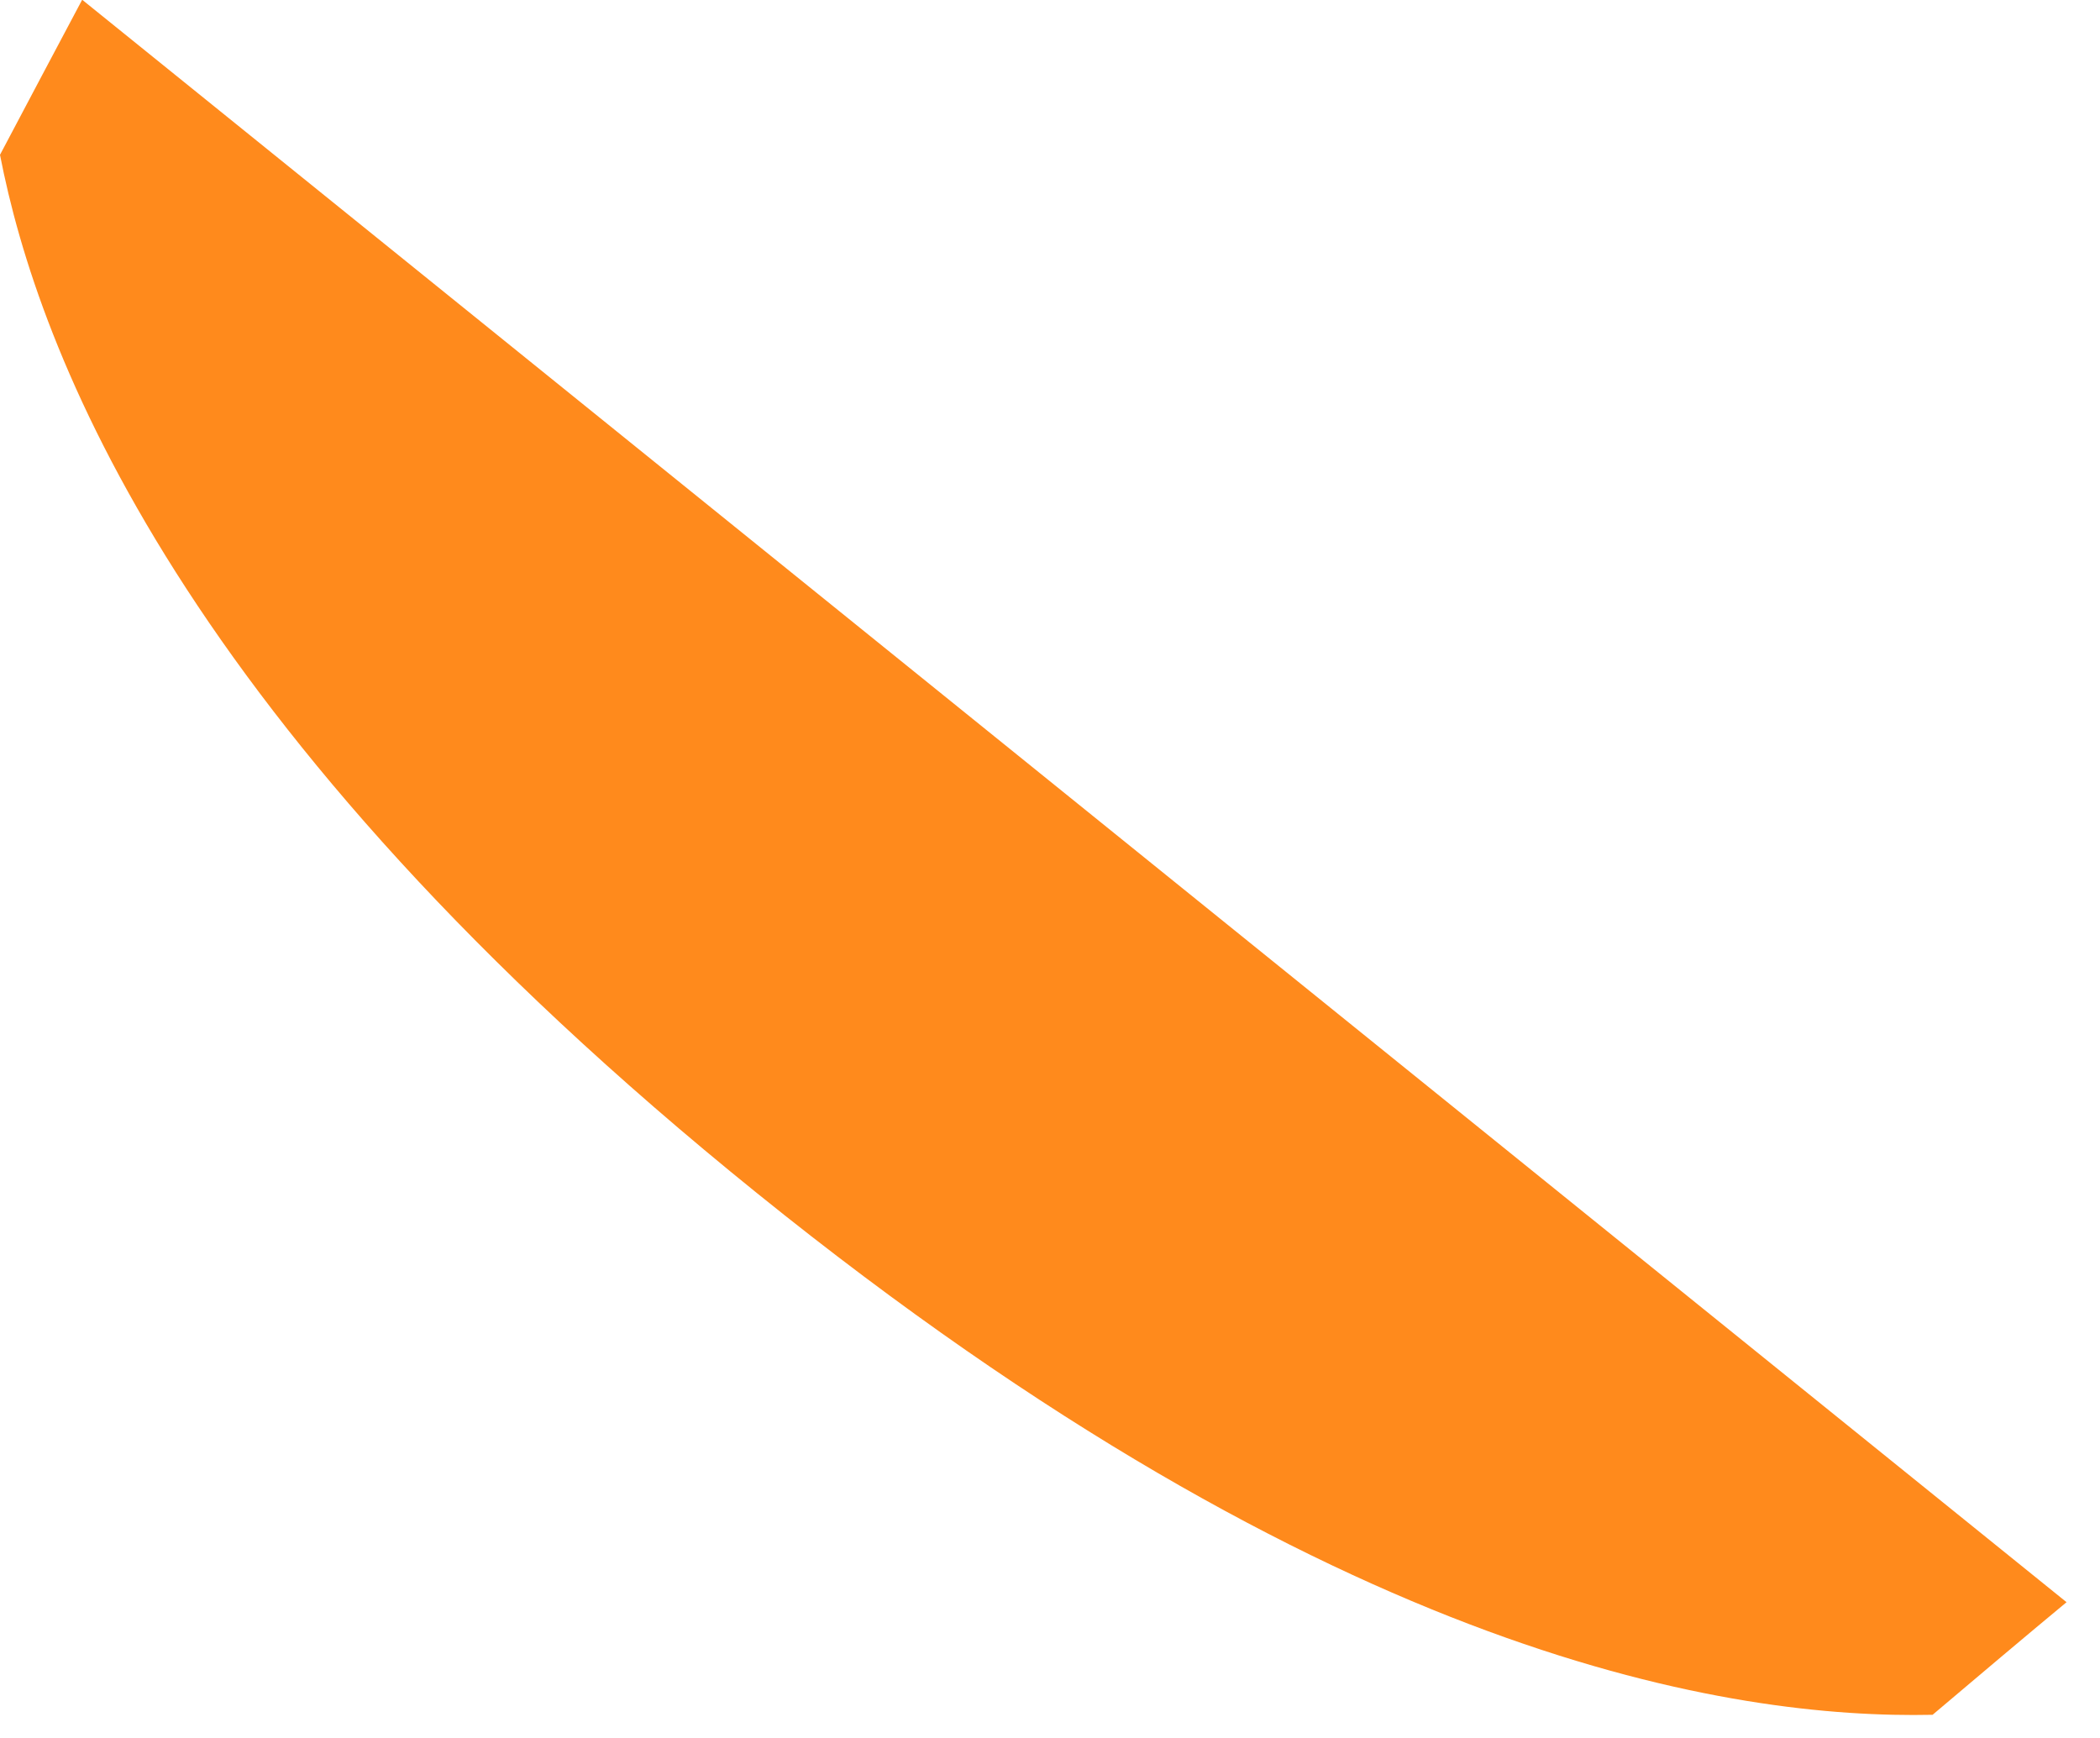 <?xml version="1.0" encoding="utf-8"?>
<svg xmlns="http://www.w3.org/2000/svg" fill="none" height="100%" overflow="visible" preserveAspectRatio="none" style="display: block;" viewBox="0 0 29 24" width="100%">
<path d="M1.133 0C0.787 0.653 0.384 1.408 0 2.138C0.525 4.838 2.464 10.029 10.458 16.48C18.458 22.938 23.942 23.738 26.688 23.68C27.315 23.149 27.968 22.598 28.538 22.125L1.139 0H1.133Z" fill="#FF8A1C" id="Vector"/>
</svg>